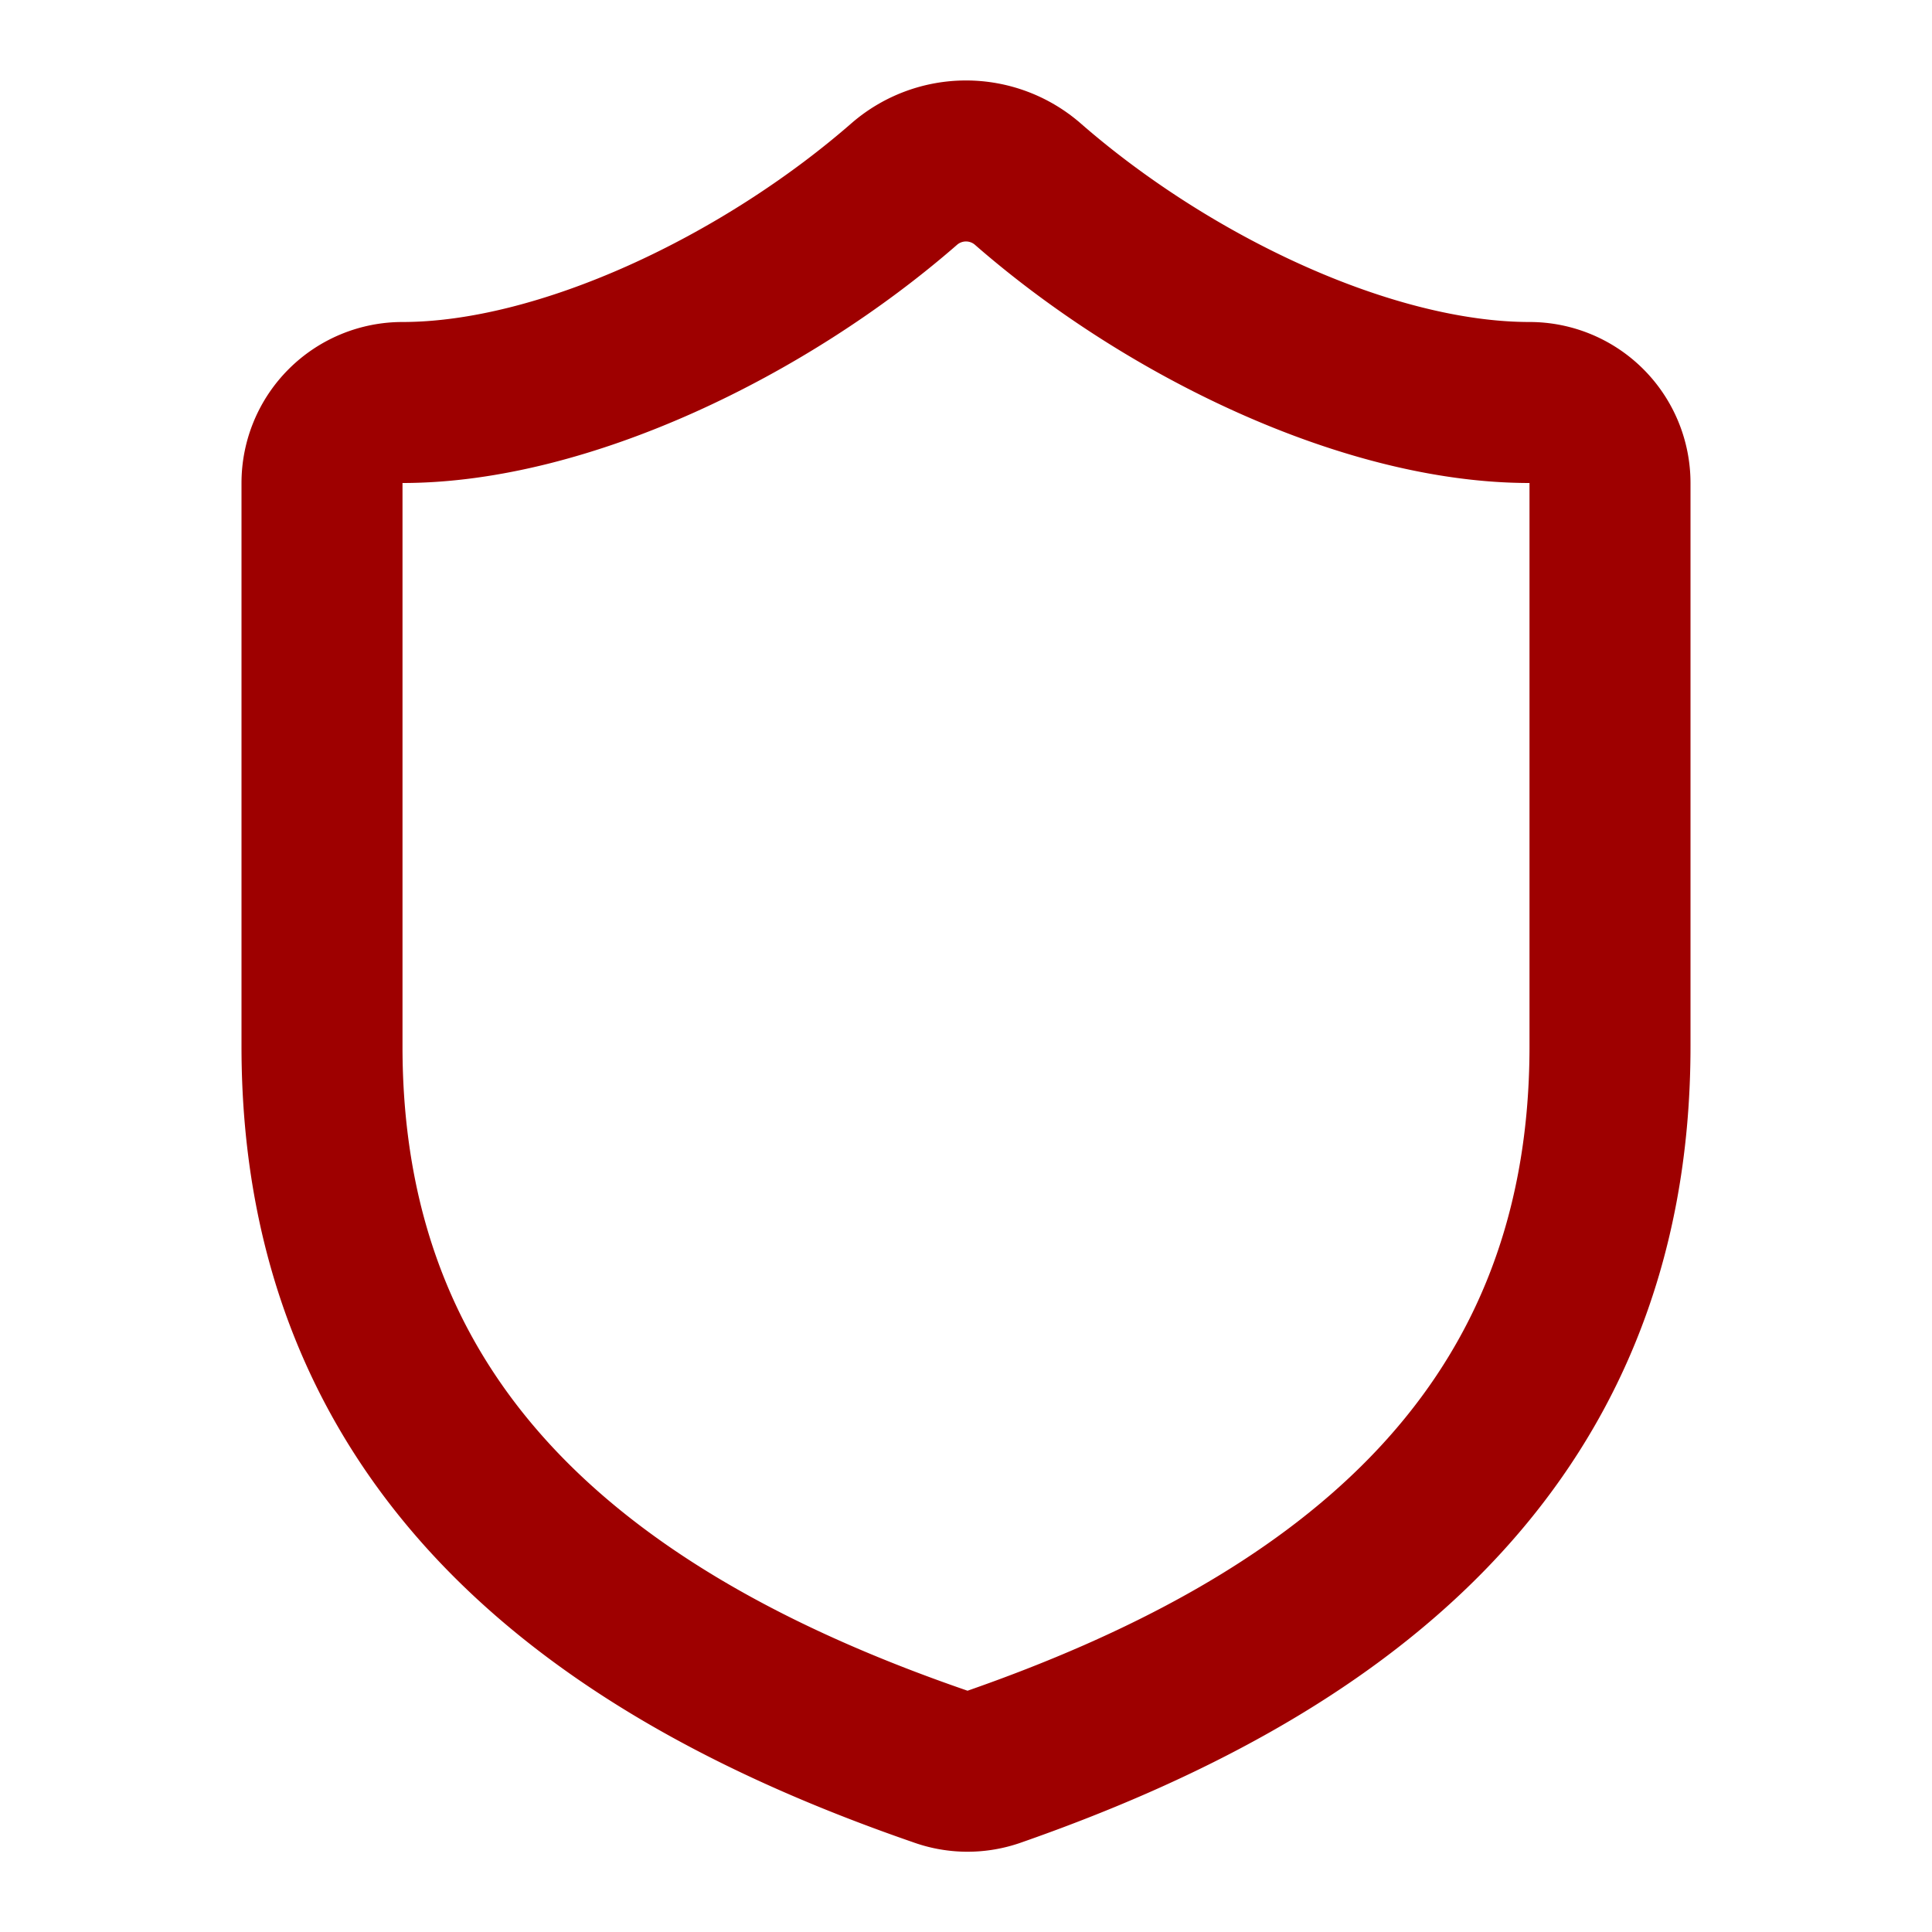 <svg xmlns="http://www.w3.org/2000/svg" width="24" height="24" viewBox="0 0 24 24" fill="none" stroke="#9e0000" stroke-width="2" stroke-linecap="round" stroke-linejoin="round" class="lucide lucide-shield w-10 h-10 text-tender-red" data-lov-id="src/components/Services.tsx:31:10" data-lov-name="Shield" data-component-path="src/components/Services.tsx" data-component-line="31" data-component-file="Services.tsx" data-component-name="Shield" data-component-content="%7B%22className%22%3A%22w-10%20h-10%20text-tender-red%22%7D"><path d="M20 13c0 5-3.5 7.5-7.66 8.95a1 1 0 0 1-.67-.01C7.5 20.5 4 18 4 13V6a1 1 0 0 1 1-1c2 0 4.5-1.2 6.24-2.72a1.17 1.17 0 0 1 1.52 0C14.51 3.81 17 5 19 5a1 1 0 0 1 1 1z"></path></svg>